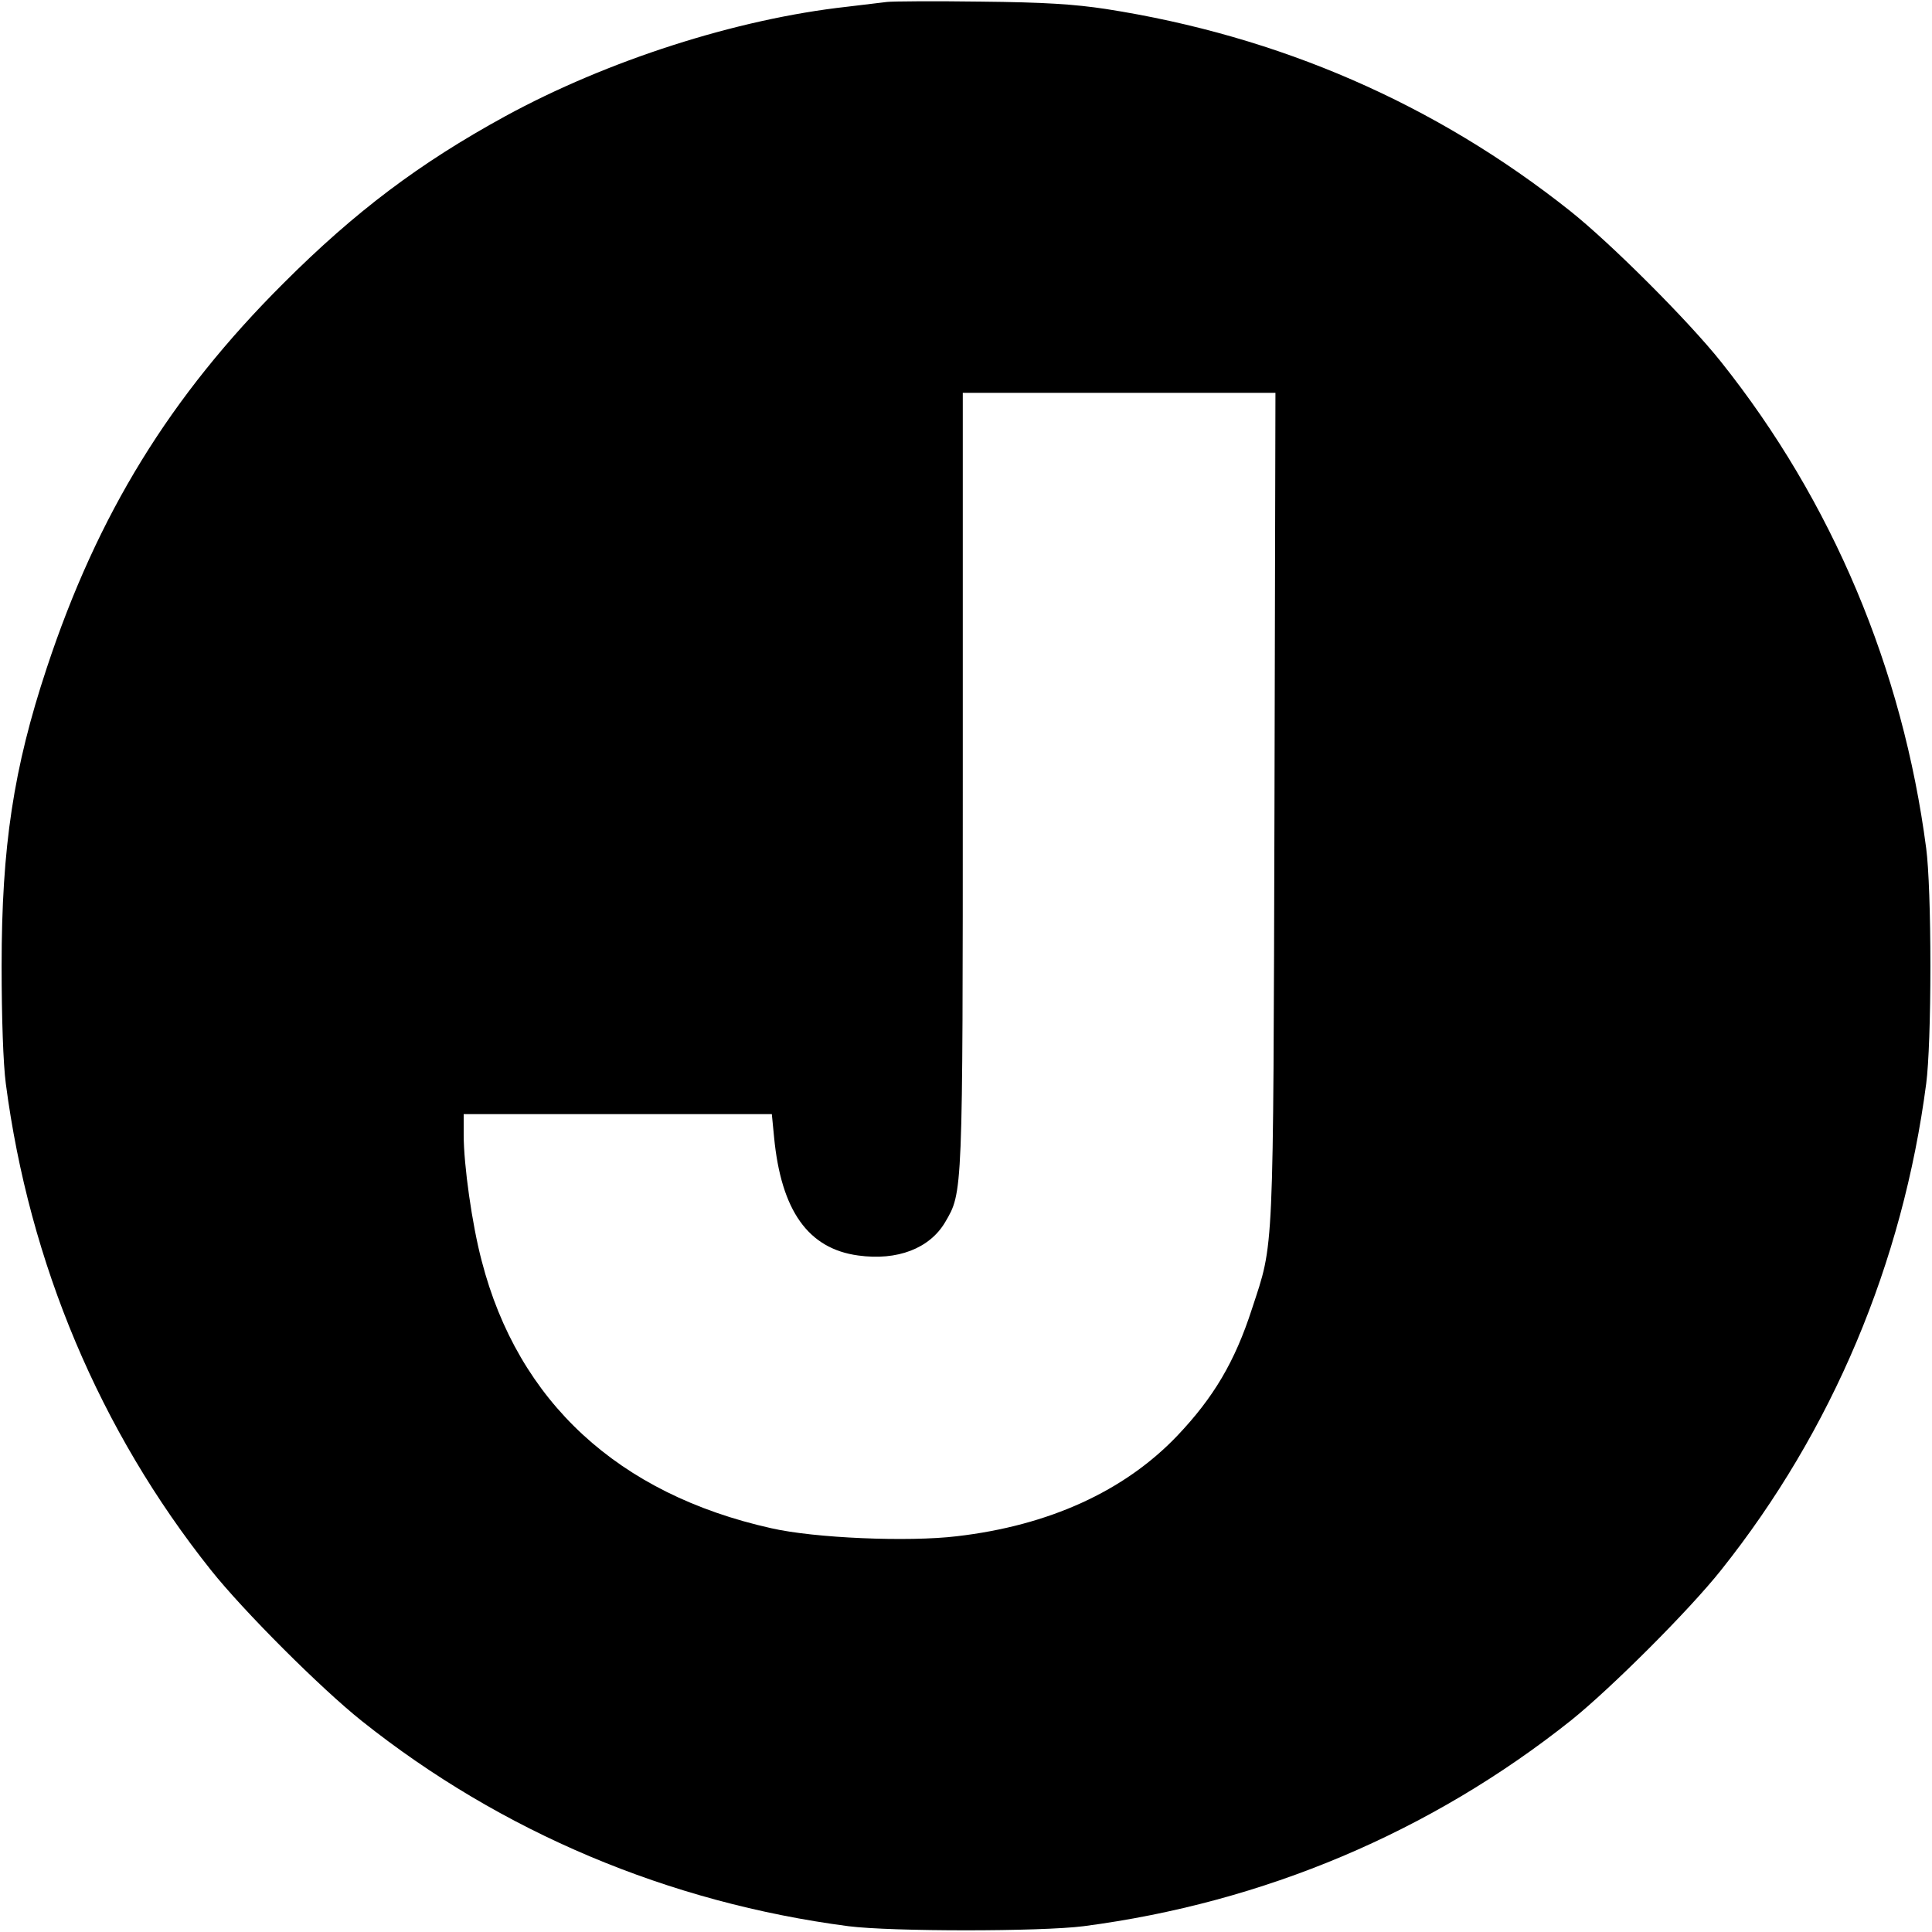 <?xml version="1.0" standalone="no"?>
<!DOCTYPE svg PUBLIC "-//W3C//DTD SVG 20010904//EN"
 "http://www.w3.org/TR/2001/REC-SVG-20010904/DTD/svg10.dtd">
<svg version="1.0" xmlns="http://www.w3.org/2000/svg"
 width="600pt" height="600pt" viewBox="0 0 600 600"
 preserveAspectRatio="xMidYMid meet">
<g transform="translate(0,600) scale(0.1,-0.1)"
fill="#000000" stroke="none">
<path d="M2755 5994 c-16 -2 -73 -9 -125 -15 -343 -38 -744 -167 -1061 -340
-267 -146 -467 -297 -689 -519 -352 -351 -577 -717 -735 -1195 -103 -311 -140
-554 -140 -925 0 -161 5 -304 13 -365 73 -558 292 -1078 637 -1511 101 -127
342 -368 469 -469 433 -345 953 -564 1511 -637 133 -17 597 -17 730 0 559 73
1078 292 1515 640 123 99 365 340 465 466 345 433 564 953 637 1511 8 61 13
204 13 365 0 161 -5 304 -13 365 -73 558 -292 1078 -637 1511 -101 127 -342
368 -469 469 -418 332 -902 543 -1441 627 -99 15 -191 21 -390 23 -143 2 -273
1 -290 -1z m1203 -2496 c-4 -1421 -1 -1352 -70 -1563 -53 -164 -119 -275 -232
-394 -164 -172 -399 -279 -685 -312 -150 -18 -441 -6 -576 25 -475 106 -786
393 -899 830 -30 113 -56 298 -56 392 l0 64 479 0 478 0 7 -72 c22 -228 106
-346 261 -367 122 -17 222 22 270 103 55 94 55 78 55 1379 l0 1197 485 0 486
0 -3 -1282z"/>
</g>
</svg>

